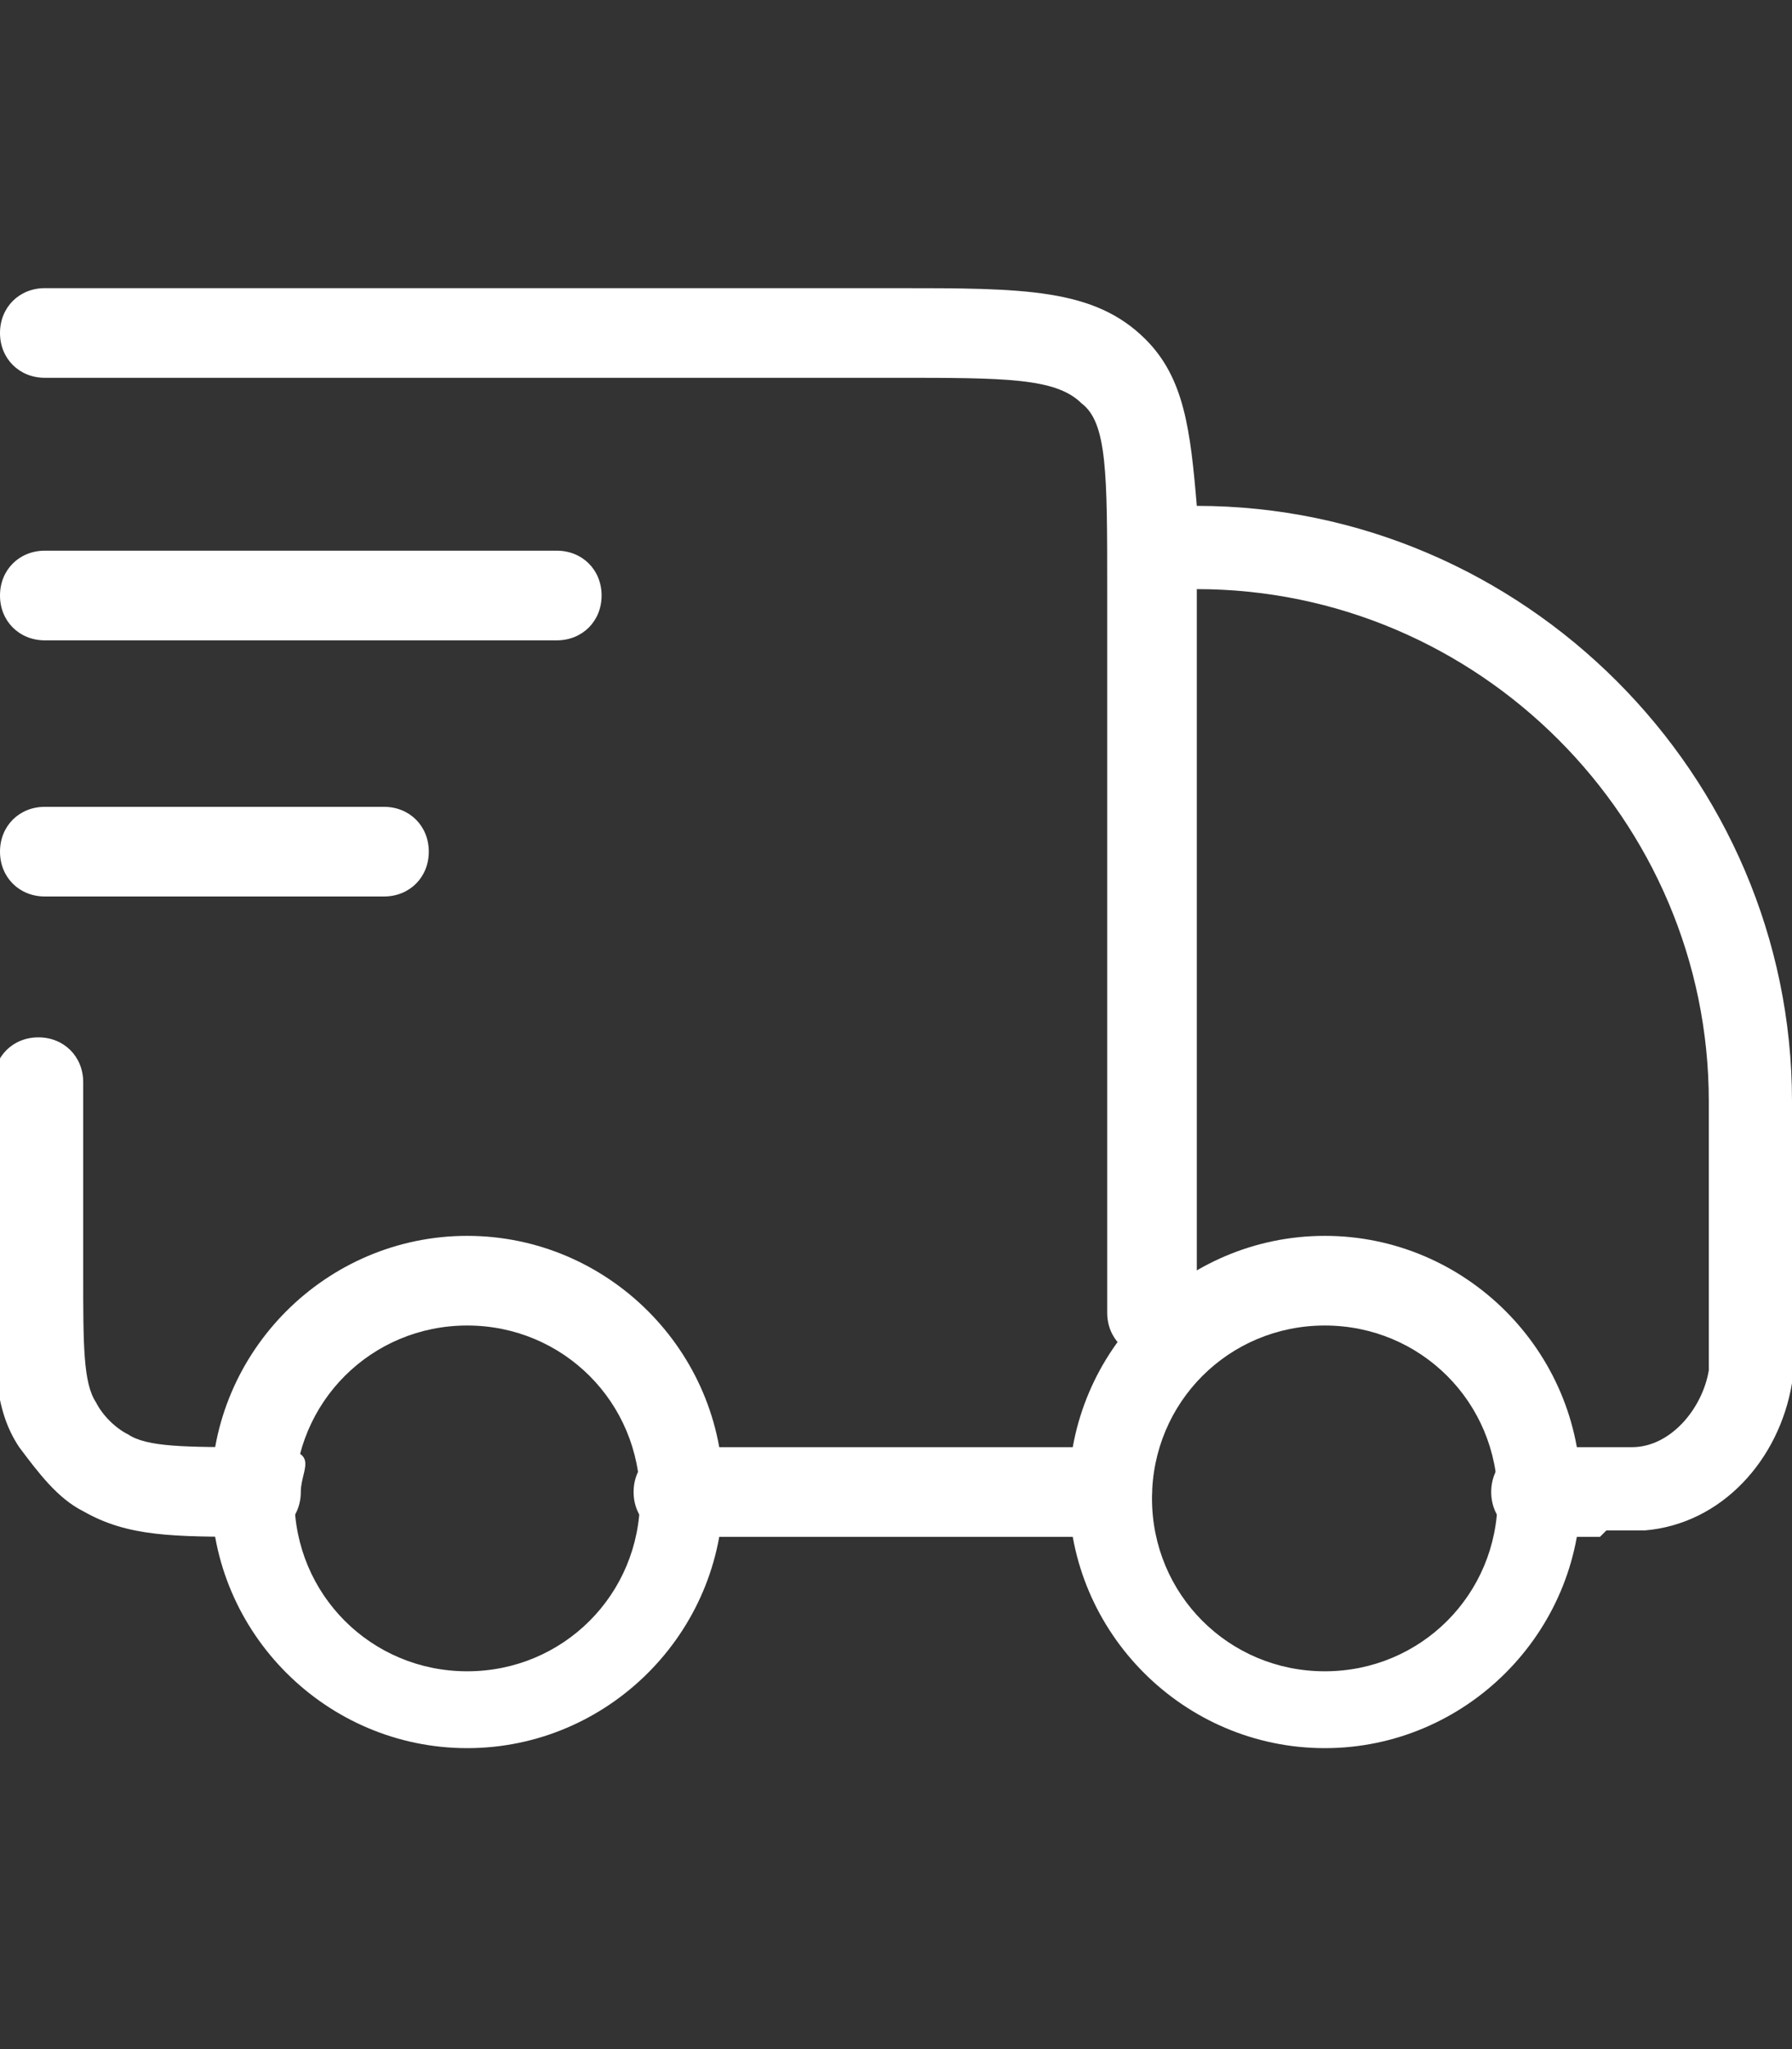 <svg viewBox="0 0 28 32" version="1.1" xmlns="http://www.w3.org/2000/svg" id="Layer_1">
  
  <rect x="0" y="0" width="28" height="32" fill="#333333" stroke="none"/>
  
  <defs>
    <style>
      .st0 {
        fill: #fff;
      }
    </style>
  </defs>
  <path d="M20.7,27.3c-2.2,0-4-1.8-4-4s1.8-4,4-4,4,1.8,4,4-1.8,4-4,4ZM20.7,20.7c-1.5,0-2.7,1.2-2.7,2.7s1.2,2.7,2.7,2.7,2.7-1.2,2.7-2.7-1.2-2.7-2.7-2.7ZM7.3,27.3c-2.2,0-4-1.8-4-4s1.8-4,4-4,4,1.8,4,4-1.8,4-4,4ZM7.3,20.7c-1.5,0-2.7,1.2-2.7,2.7s1.2,2.7,2.7,2.7,2.7-1.2,2.7-2.7-1.2-2.7-2.7-2.7Z" class="st0"></path>
  <path d="M25,24h-1c-.4,0-.7-.3-.7-.7s.3-.7.7-.7h1c.2,0,.4,0,.5,0,.6,0,1.1-.6,1.2-1.2,0-.1,0-.2,0-.5v-3.7c0-4.4-3.6-8-8-8v11.3c0,.4-.3.7-.7.7s-.7-.3-.7-.7v-11.3c0-1.8,0-2.6-.4-2.9-.4-.4-1.2-.4-2.9-.4H.7c-.4,0-.7-.3-.7-.7s.3-.7.7-.7h13.3c2,0,3.1,0,3.9.8.6.6.7,1.4.8,2.6h0c5.1,0,9.3,4.2,9.3,9.3v3.7c0,.3,0,.5,0,.7-.2,1.2-1.1,2.2-2.3,2.3-.1,0-.3,0-.6,0ZM17.3,24h-6.7c-.4,0-.7-.3-.7-.7s.3-.7.7-.7h6.7c.4,0,.7.3.7.7s-.3.7-.7.7ZM4,24c-1.3,0-2,0-2.7-.4-.4-.2-.7-.6-1-1-.4-.6-.4-1.3-.4-2.7v-3c0-.4.3-.7.7-.7s.7.3.7.7v3c0,1.1,0,1.7.2,2,.1.2.3.4.5.5.3.2.9.2,2,.2s.7.3.7.7-.3.7-.7.7ZM6,14H.7c-.4,0-.7-.3-.7-.7s.3-.7.7-.7h5.3c.4,0,.7.3.7.7s-.3.7-.7.7ZM8.7,10H.7c-.4,0-.7-.3-.7-.7s.3-.7.7-.7h8c.4,0,.7.3.7.7s-.3.7-.7.7Z" class="st0"></path>
</svg>